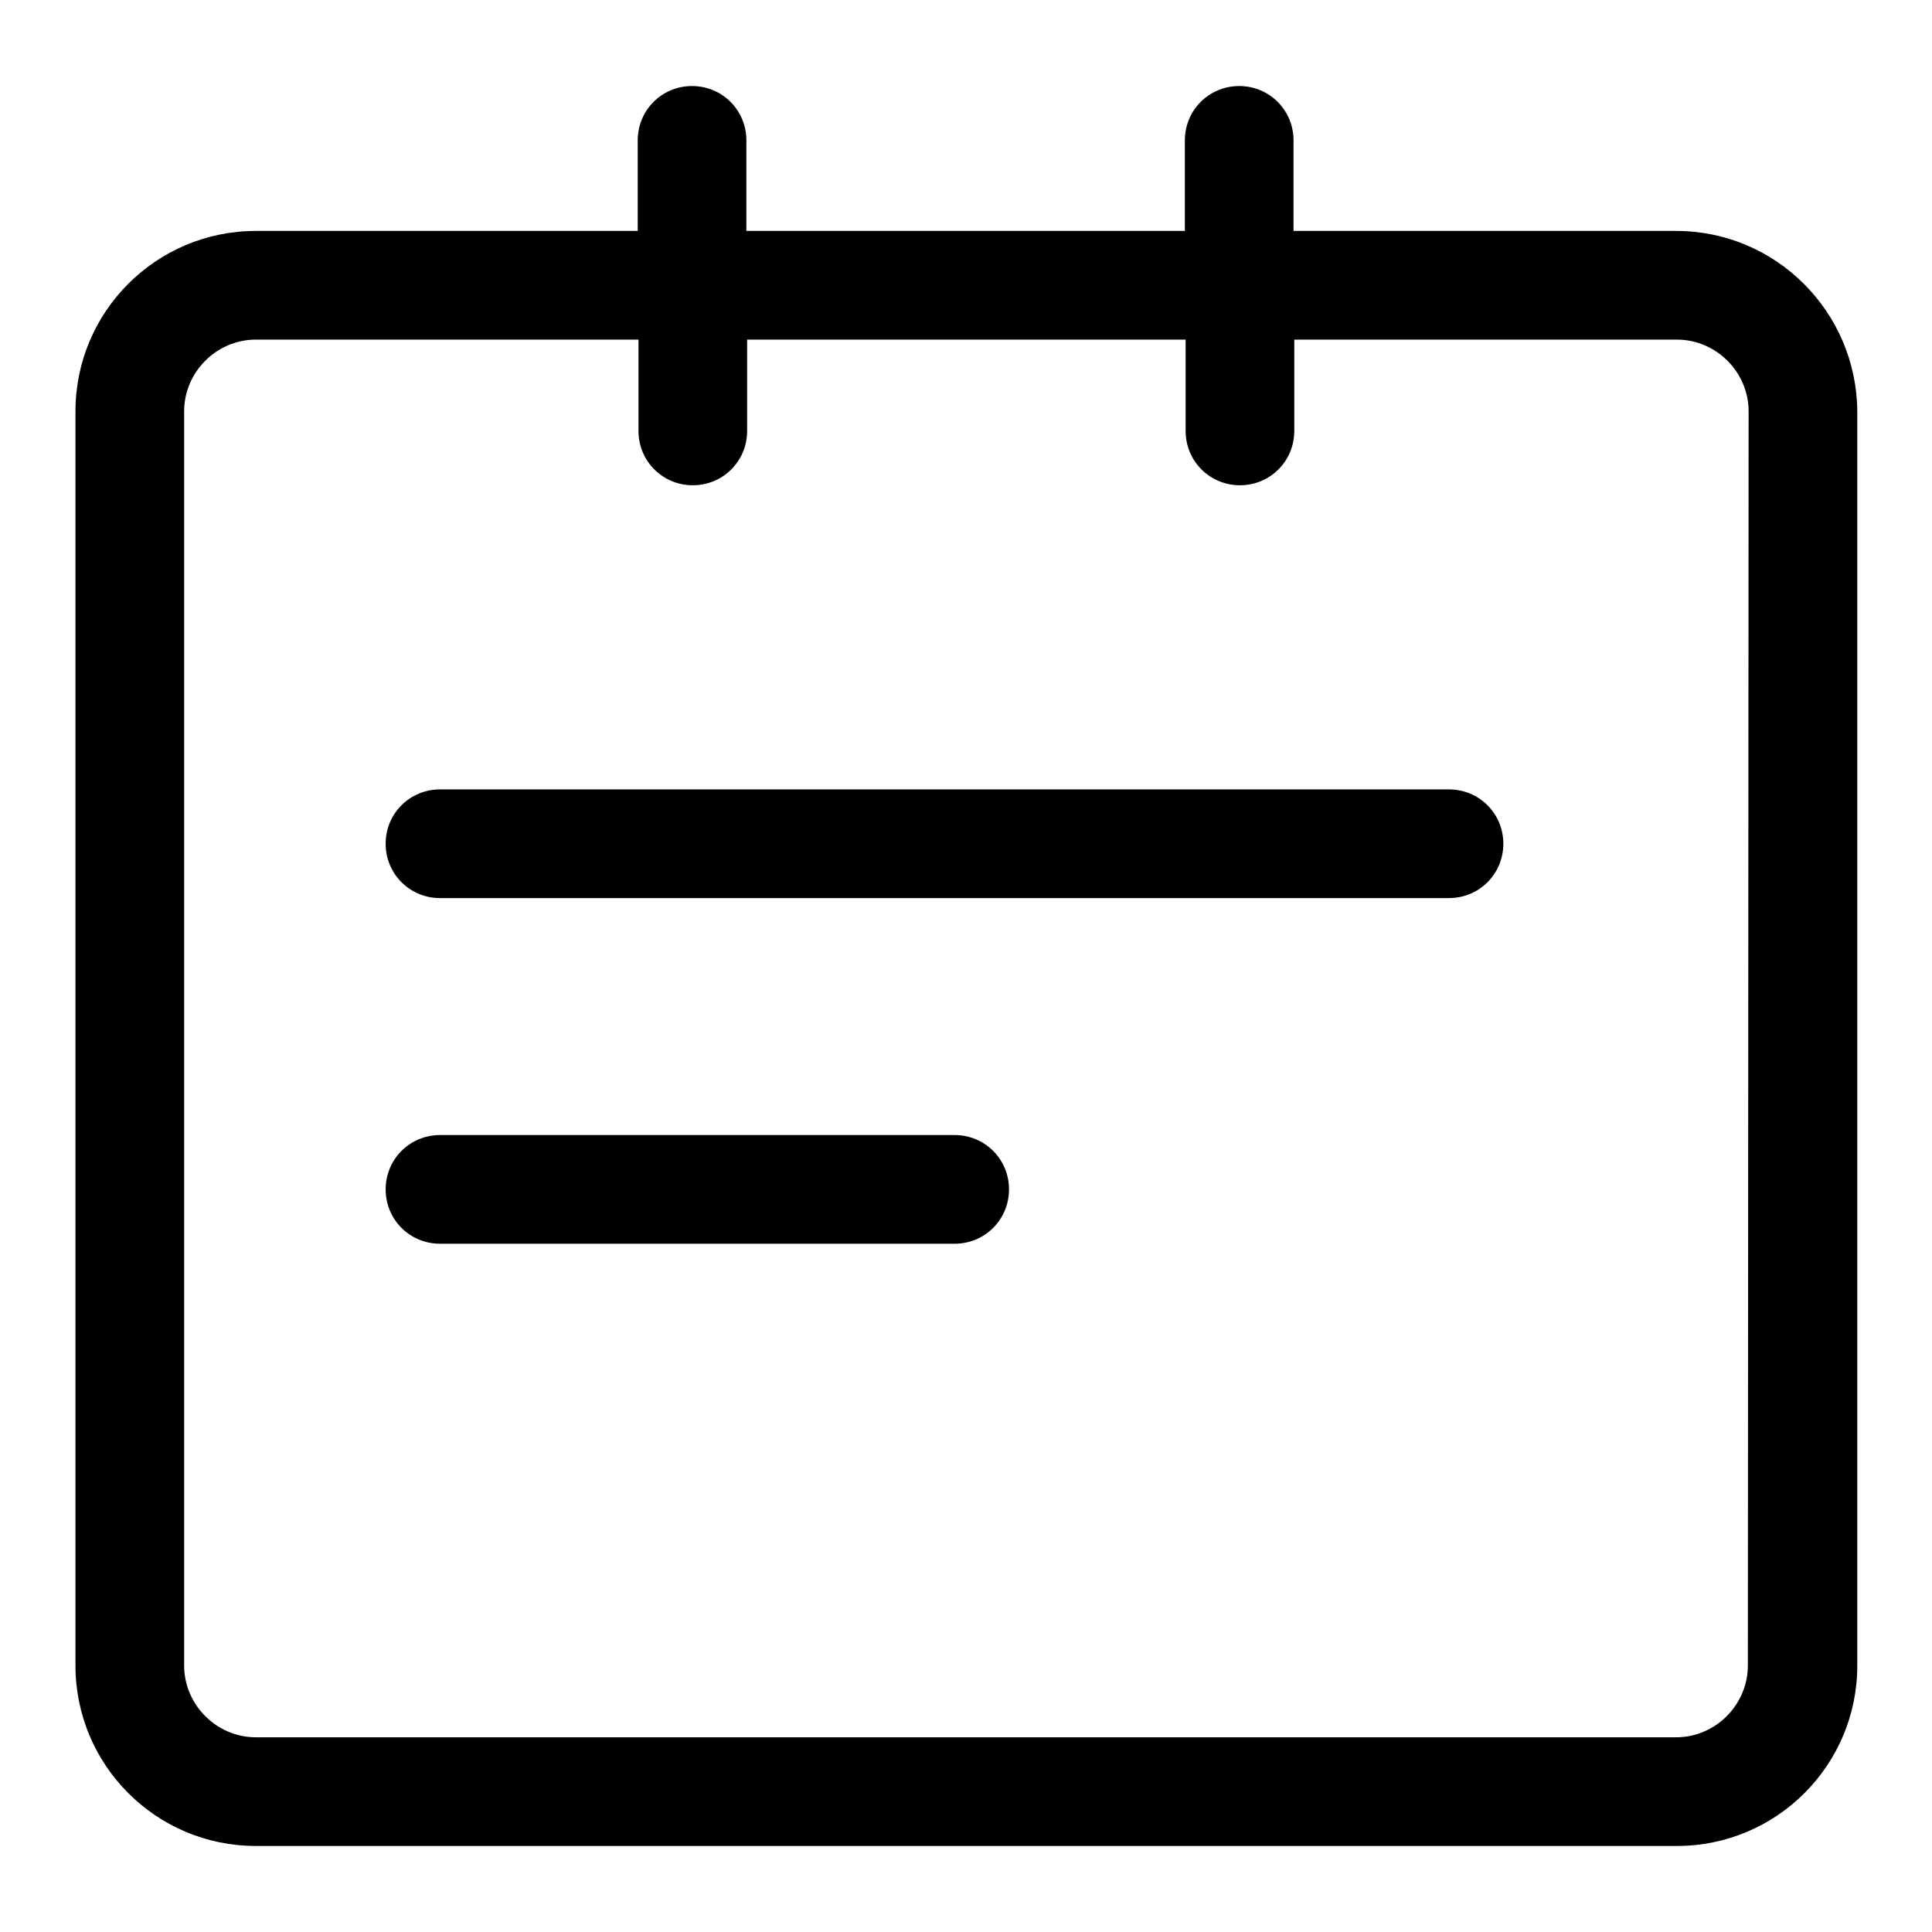 <?xml version="1.0" encoding="utf-8"?>
<!-- Svg Vector Icons : http://www.onlinewebfonts.com/icon -->
<!DOCTYPE svg PUBLIC "-//W3C//DTD SVG 1.1//EN" "http://www.w3.org/Graphics/SVG/1.1/DTD/svg11.dtd">
<svg version="1.1" xmlns="http://www.w3.org/2000/svg" xmlns:xlink="http://www.w3.org/1999/xlink" x="0px" y="0px" viewBox="0 0 256 256" enable-background="new 0 0 256 256" xml:space="preserve">
<g> <path fill="#000000" d="M222.1,30.6h-50.7v-12c0-4-3.2-7.2-7.2-7.2s-7.2,3.2-7.2,7.2v12H98.9v-12c0-4-3.2-7.2-7.2-7.2 c-4,0-7.2,3.2-7.2,7.2v12H33.9C20.7,30.6,10,41.3,10,54.5v166.2c0,13.2,10.7,23.9,23.9,23.9h188.3c13.2,0,23.9-10.7,23.9-23.9V54.5 C246,41.3,235.3,30.6,222.1,30.6z M231.6,220.7c0,5.2-4.3,9.5-9.5,9.5H33.9c-5.2,0-9.5-4.3-9.5-9.5V54.5c0-5.2,4.3-9.5,9.5-9.5 h50.7v12.1c0,4,3.2,7.2,7.2,7.2s7.2-3.2,7.2-7.2V45h58.1v12.1c0,4,3.2,7.2,7.2,7.2s7.2-3.2,7.2-7.2V45h50.7c5.2,0,9.5,4.3,9.5,9.5 L231.6,220.7L231.6,220.7z"/> <path fill="#000000" d="M192,104.6H58.3c-4,0-7.2,3.2-7.2,7.2c0,4,3.2,7.2,7.2,7.2H192c4,0,7.2-3.2,7.2-7.2 C199.2,107.8,196,104.6,192,104.6L192,104.6z M126.5,150.4H58.3c-4,0-7.2,3.2-7.2,7.2c0,4,3.2,7.2,7.2,7.2h68.2 c4,0,7.2-3.2,7.2-7.2S130.5,150.4,126.5,150.4L126.5,150.4z"/></g>
</svg>